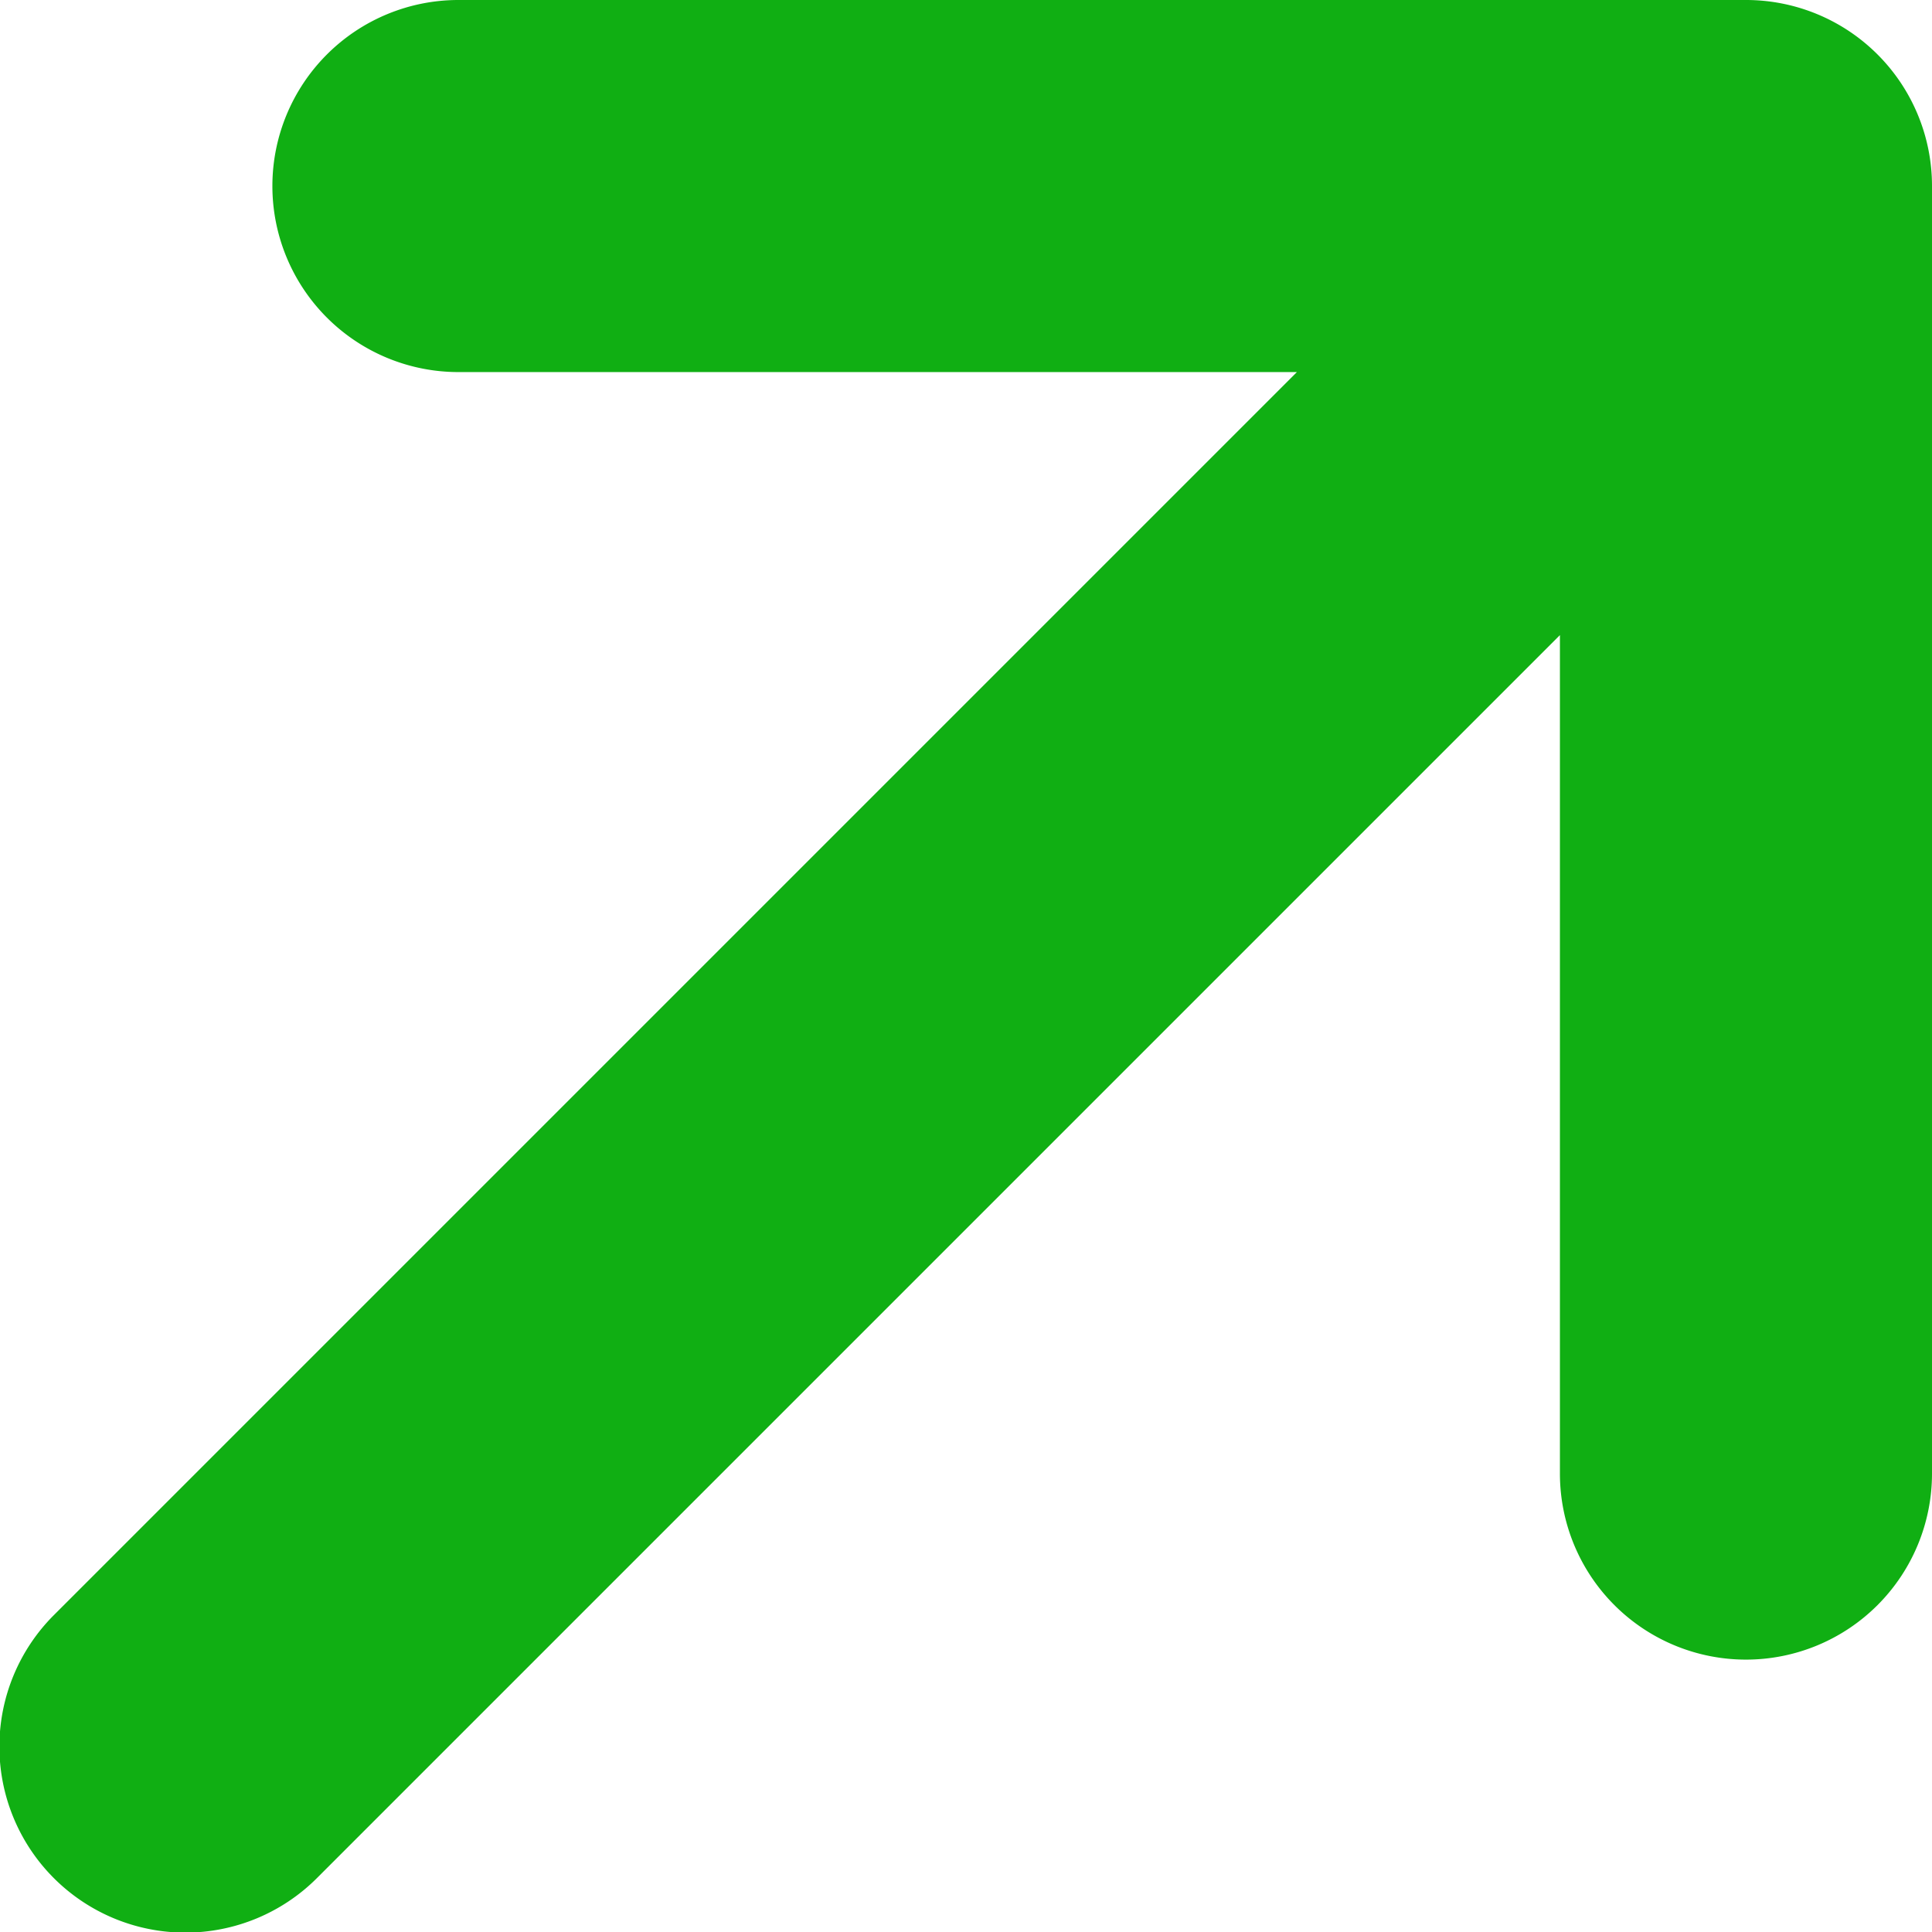 <svg xmlns="http://www.w3.org/2000/svg" width="11.657" height="11.657" viewBox="0 0 11.657 11.657">
  <g id="external" transform="translate(-82.216 -2.161)">
    <path id="Path_2469" data-name="Path 2469" d="M92.751,2.161H84.982a1.122,1.122,0,1,0,0,2.245h5.059l-7.5,7.5a1.122,1.122,0,0,0,1.587,1.587l7.5-7.5v5.059a1.122,1.122,0,1,0,2.245,0V3.283A1.122,1.122,0,0,0,92.751,2.161Z" transform="translate(0)" fill="#10AF13"/>
  </g>
</svg>
